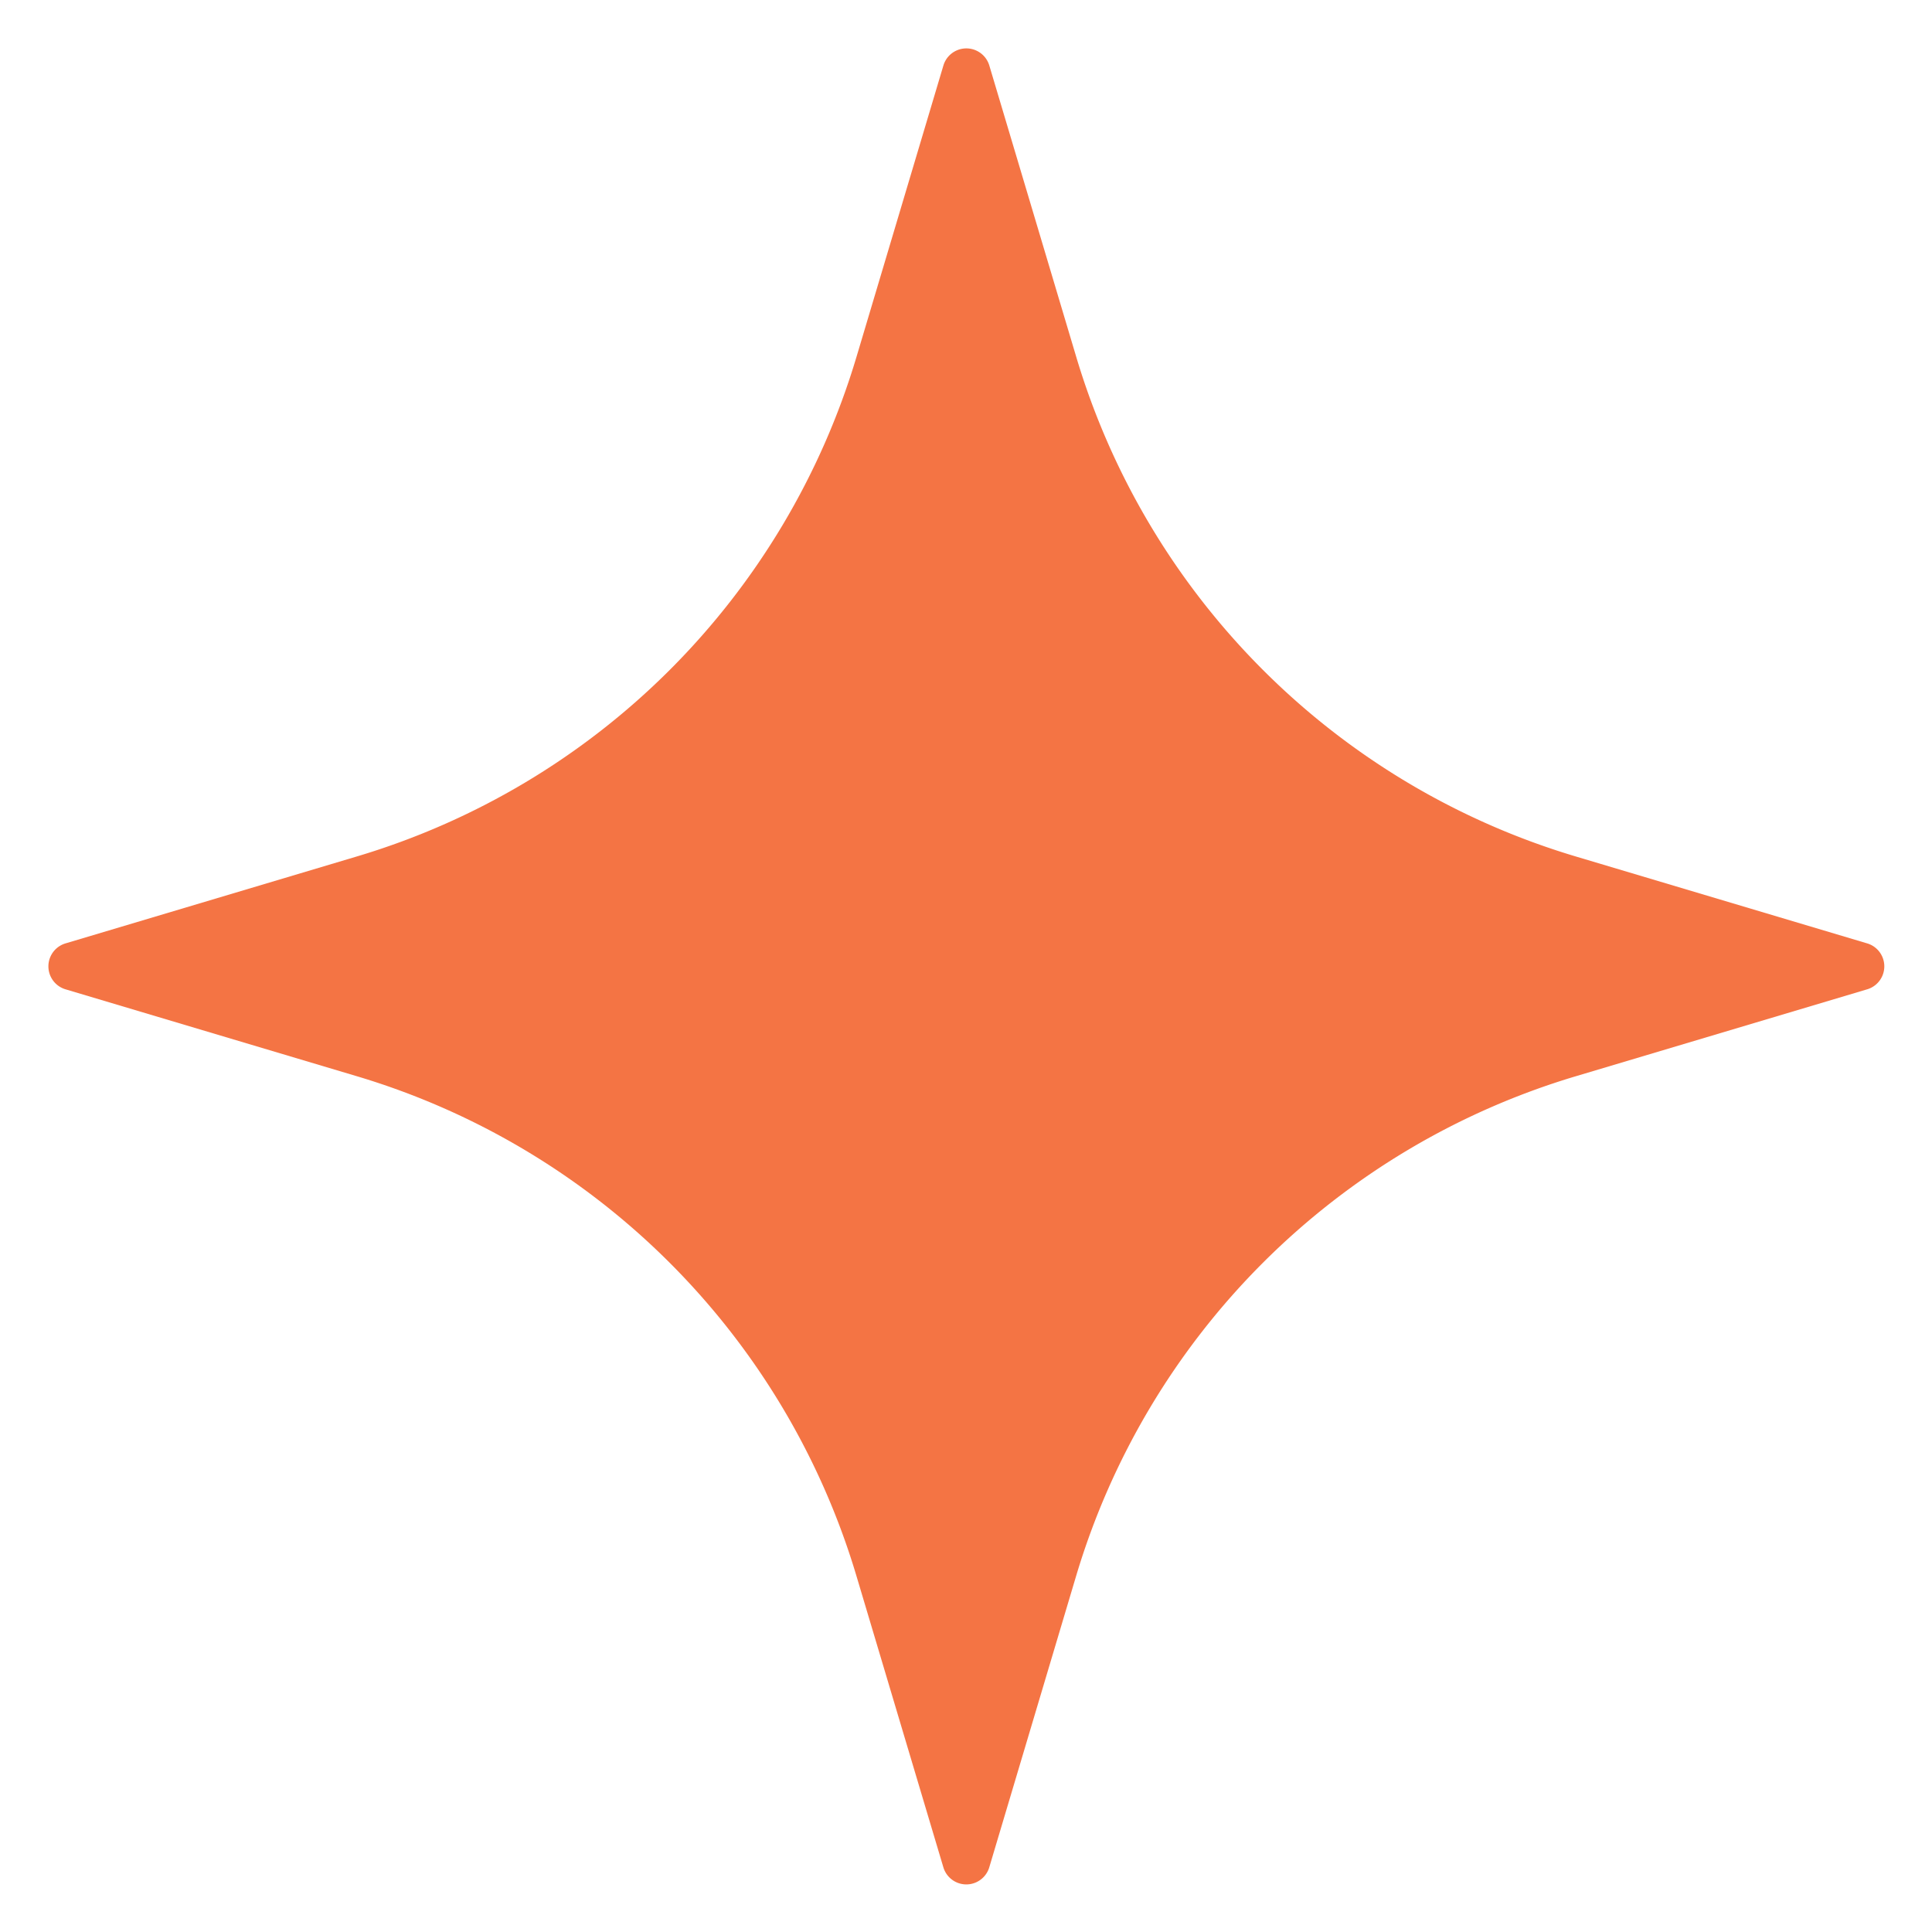 <svg width="30" height="30" viewBox="0 0 30 30" fill="none" xmlns="http://www.w3.org/2000/svg"><g clip-path="url(#a)"><path fill-rule="evenodd" clip-rule="evenodd" d="M14.65 1.014a.372.372 0 0 1 .711 0l1.35 4.525a11.54 11.54 0 0 0 7.76 7.761l4.526 1.35a.372.372 0 0 1 0 .711l-4.525 1.35a11.54 11.54 0 0 0-7.762 7.761l-1.349 4.525a.372.372 0 0 1-.712 0l-1.35-4.525a11.54 11.54 0 0 0-7.76-7.761l-4.525-1.35a.372.372 0 0 1 0-.711l4.524-1.35A11.54 11.54 0 0 0 13.3 5.54z" fill="#F47444"/></g><defs><clipPath id="a"><path fill="#fff" d="M0 0h30v30H0z"/></clipPath></defs></svg>